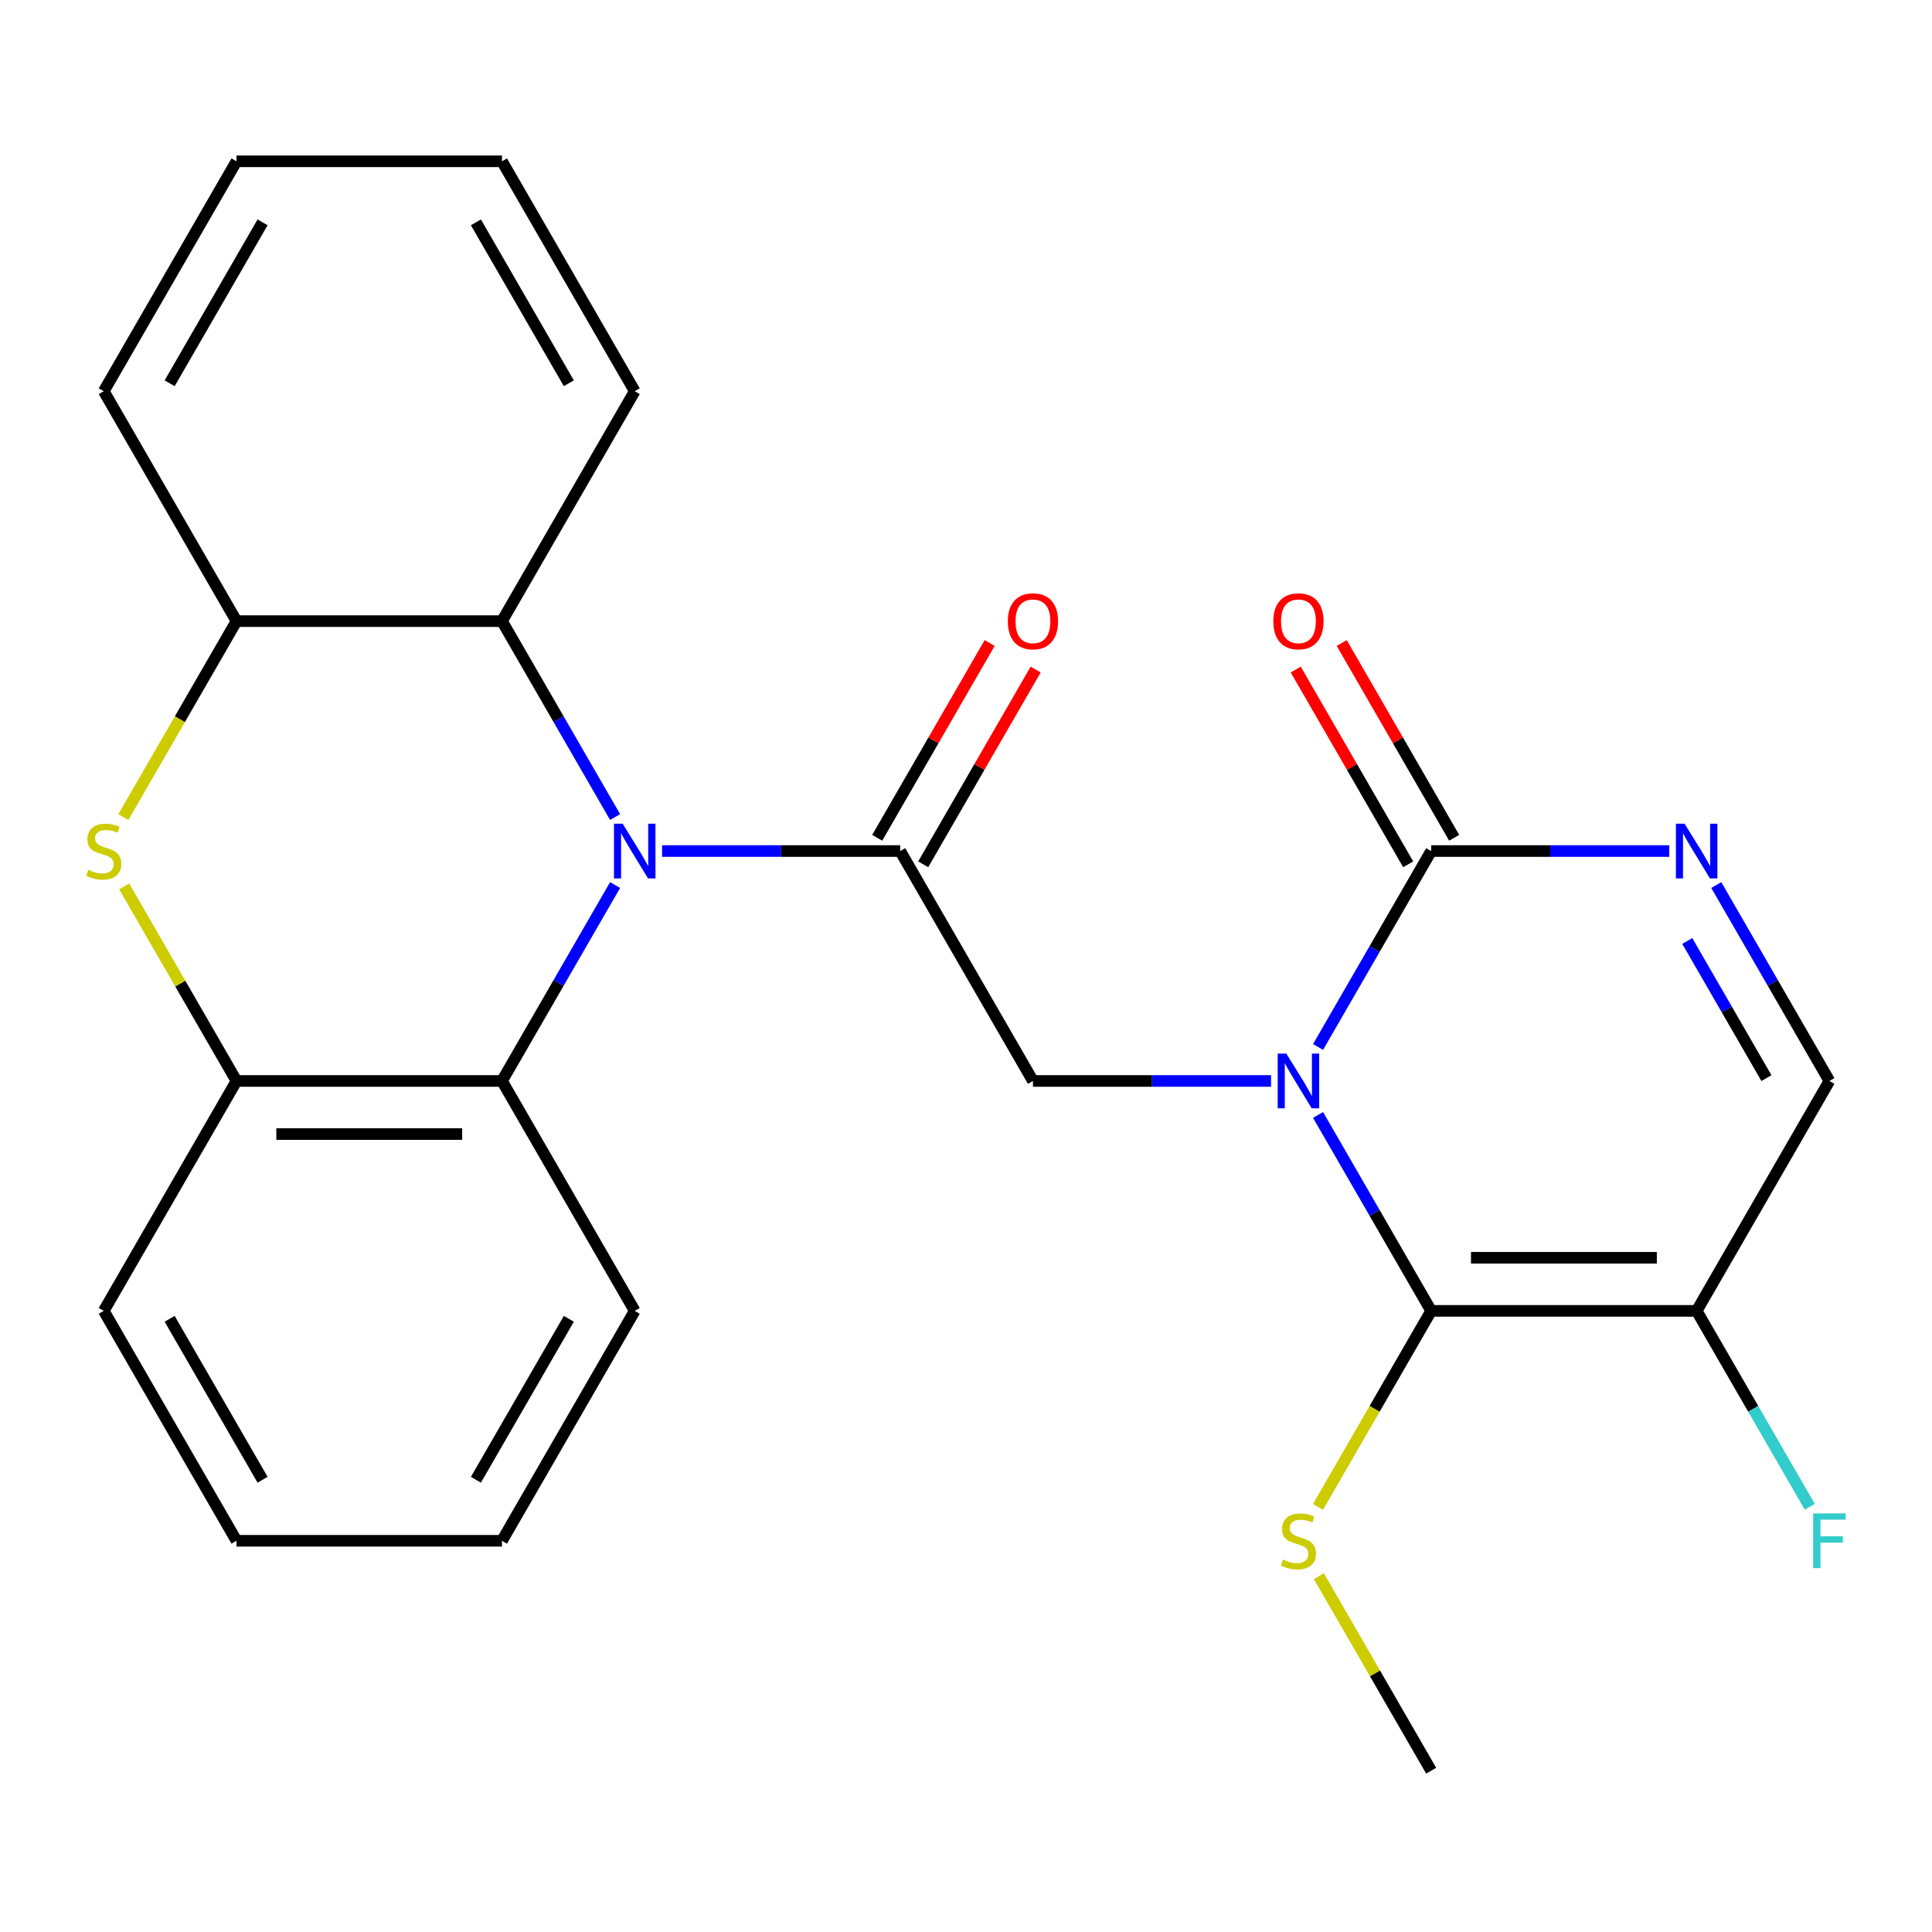 <?xml version='1.0' encoding='iso-8859-1'?>
<svg version='1.1' baseProfile='full'
              xmlns='http://www.w3.org/2000/svg'
                      xmlns:rdkit='http://www.rdkit.org/xml'
                      xmlns:xlink='http://www.w3.org/1999/xlink'
                  xml:space='preserve'
width='1000px' height='1000px' viewBox='0 0 1000 1000'>
<!-- END OF HEADER -->
<rect style='opacity:1.0;fill:#FFFFFF;stroke:none' width='1000' height='1000' x='0' y='0'> </rect>
<path class='bond-1' d='M 682.225,577.097 L 711.499,627.801' style='fill:none;fill-rule:evenodd;stroke:#0000FF;stroke-width:6px;stroke-linecap:butt;stroke-linejoin:miter;stroke-opacity:1' />
<path class='bond-1' d='M 711.499,627.801 L 740.773,678.505' style='fill:none;fill-rule:evenodd;stroke:#000000;stroke-width:6px;stroke-linecap:butt;stroke-linejoin:miter;stroke-opacity:1' />
<path class='bond-3' d='M 682.225,541.906 L 711.499,491.202' style='fill:none;fill-rule:evenodd;stroke:#0000FF;stroke-width:6px;stroke-linecap:butt;stroke-linejoin:miter;stroke-opacity:1' />
<path class='bond-3' d='M 711.499,491.202 L 740.773,440.498' style='fill:none;fill-rule:evenodd;stroke:#000000;stroke-width:6px;stroke-linecap:butt;stroke-linejoin:miter;stroke-opacity:1' />
<path class='bond-5' d='M 657.891,559.502 L 596.272,559.502' style='fill:none;fill-rule:evenodd;stroke:#0000FF;stroke-width:6px;stroke-linecap:butt;stroke-linejoin:miter;stroke-opacity:1' />
<path class='bond-5' d='M 596.272,559.502 L 534.653,559.502' style='fill:none;fill-rule:evenodd;stroke:#000000;stroke-width:6px;stroke-linecap:butt;stroke-linejoin:miter;stroke-opacity:1' />
<path class='bond-0' d='M 342.709,440.498 L 404.328,440.498' style='fill:none;fill-rule:evenodd;stroke:#0000FF;stroke-width:6px;stroke-linecap:butt;stroke-linejoin:miter;stroke-opacity:1' />
<path class='bond-0' d='M 404.328,440.498 L 465.947,440.498' style='fill:none;fill-rule:evenodd;stroke:#000000;stroke-width:6px;stroke-linecap:butt;stroke-linejoin:miter;stroke-opacity:1' />
<path class='bond-8' d='M 318.375,422.903 L 289.101,372.199' style='fill:none;fill-rule:evenodd;stroke:#0000FF;stroke-width:6px;stroke-linecap:butt;stroke-linejoin:miter;stroke-opacity:1' />
<path class='bond-8' d='M 289.101,372.199 L 259.827,321.495' style='fill:none;fill-rule:evenodd;stroke:#000000;stroke-width:6px;stroke-linecap:butt;stroke-linejoin:miter;stroke-opacity:1' />
<path class='bond-9' d='M 318.375,458.094 L 289.101,508.798' style='fill:none;fill-rule:evenodd;stroke:#0000FF;stroke-width:6px;stroke-linecap:butt;stroke-linejoin:miter;stroke-opacity:1' />
<path class='bond-9' d='M 289.101,508.798 L 259.827,559.502' style='fill:none;fill-rule:evenodd;stroke:#000000;stroke-width:6px;stroke-linecap:butt;stroke-linejoin:miter;stroke-opacity:1' />
<path class='bond-4' d='M 740.773,678.505 L 878.187,678.505' style='fill:none;fill-rule:evenodd;stroke:#000000;stroke-width:6px;stroke-linecap:butt;stroke-linejoin:miter;stroke-opacity:1' />
<path class='bond-4' d='M 761.385,651.022 L 857.575,651.022' style='fill:none;fill-rule:evenodd;stroke:#000000;stroke-width:6px;stroke-linecap:butt;stroke-linejoin:miter;stroke-opacity:1' />
<path class='bond-16' d='M 740.773,678.505 L 711.488,729.229' style='fill:none;fill-rule:evenodd;stroke:#000000;stroke-width:6px;stroke-linecap:butt;stroke-linejoin:miter;stroke-opacity:1' />
<path class='bond-16' d='M 711.488,729.229 L 682.202,779.953' style='fill:none;fill-rule:evenodd;stroke:#CCCC00;stroke-width:6px;stroke-linecap:butt;stroke-linejoin:miter;stroke-opacity:1' />
<path class='bond-2' d='M 465.947,440.498 L 534.653,559.502' style='fill:none;fill-rule:evenodd;stroke:#000000;stroke-width:6px;stroke-linecap:butt;stroke-linejoin:miter;stroke-opacity:1' />
<path class='bond-13' d='M 477.847,447.369 L 506.948,396.965' style='fill:none;fill-rule:evenodd;stroke:#000000;stroke-width:6px;stroke-linecap:butt;stroke-linejoin:miter;stroke-opacity:1' />
<path class='bond-13' d='M 506.948,396.965 L 536.049,346.561' style='fill:none;fill-rule:evenodd;stroke:#FF0000;stroke-width:6px;stroke-linecap:butt;stroke-linejoin:miter;stroke-opacity:1' />
<path class='bond-13' d='M 454.046,433.628 L 483.147,383.224' style='fill:none;fill-rule:evenodd;stroke:#000000;stroke-width:6px;stroke-linecap:butt;stroke-linejoin:miter;stroke-opacity:1' />
<path class='bond-13' d='M 483.147,383.224 L 512.248,332.82' style='fill:none;fill-rule:evenodd;stroke:#FF0000;stroke-width:6px;stroke-linecap:butt;stroke-linejoin:miter;stroke-opacity:1' />
<path class='bond-6' d='M 740.773,440.498 L 802.392,440.498' style='fill:none;fill-rule:evenodd;stroke:#000000;stroke-width:6px;stroke-linecap:butt;stroke-linejoin:miter;stroke-opacity:1' />
<path class='bond-6' d='M 802.392,440.498 L 864.011,440.498' style='fill:none;fill-rule:evenodd;stroke:#0000FF;stroke-width:6px;stroke-linecap:butt;stroke-linejoin:miter;stroke-opacity:1' />
<path class='bond-14' d='M 752.674,433.628 L 723.573,383.224' style='fill:none;fill-rule:evenodd;stroke:#000000;stroke-width:6px;stroke-linecap:butt;stroke-linejoin:miter;stroke-opacity:1' />
<path class='bond-14' d='M 723.573,383.224 L 694.472,332.82' style='fill:none;fill-rule:evenodd;stroke:#FF0000;stroke-width:6px;stroke-linecap:butt;stroke-linejoin:miter;stroke-opacity:1' />
<path class='bond-14' d='M 728.873,447.369 L 699.772,396.965' style='fill:none;fill-rule:evenodd;stroke:#000000;stroke-width:6px;stroke-linecap:butt;stroke-linejoin:miter;stroke-opacity:1' />
<path class='bond-14' d='M 699.772,396.965 L 670.671,346.561' style='fill:none;fill-rule:evenodd;stroke:#FF0000;stroke-width:6px;stroke-linecap:butt;stroke-linejoin:miter;stroke-opacity:1' />
<path class='bond-20' d='M 878.187,678.505 L 907.461,729.209' style='fill:none;fill-rule:evenodd;stroke:#000000;stroke-width:6px;stroke-linecap:butt;stroke-linejoin:miter;stroke-opacity:1' />
<path class='bond-20' d='M 907.461,729.209 L 936.735,779.913' style='fill:none;fill-rule:evenodd;stroke:#33CCCC;stroke-width:6px;stroke-linecap:butt;stroke-linejoin:miter;stroke-opacity:1' />
<path class='bond-26' d='M 878.187,678.505 L 946.893,559.502' style='fill:none;fill-rule:evenodd;stroke:#000000;stroke-width:6px;stroke-linecap:butt;stroke-linejoin:miter;stroke-opacity:1' />
<path class='bond-12' d='M 888.345,458.094 L 917.619,508.798' style='fill:none;fill-rule:evenodd;stroke:#0000FF;stroke-width:6px;stroke-linecap:butt;stroke-linejoin:miter;stroke-opacity:1' />
<path class='bond-12' d='M 917.619,508.798 L 946.893,559.502' style='fill:none;fill-rule:evenodd;stroke:#000000;stroke-width:6px;stroke-linecap:butt;stroke-linejoin:miter;stroke-opacity:1' />
<path class='bond-12' d='M 873.327,487.046 L 893.819,522.539' style='fill:none;fill-rule:evenodd;stroke:#0000FF;stroke-width:6px;stroke-linecap:butt;stroke-linejoin:miter;stroke-opacity:1' />
<path class='bond-12' d='M 893.819,522.539 L 914.31,558.032' style='fill:none;fill-rule:evenodd;stroke:#000000;stroke-width:6px;stroke-linecap:butt;stroke-linejoin:miter;stroke-opacity:1' />
<path class='bond-7' d='M 64.281,458.814 L 93.347,509.158' style='fill:none;fill-rule:evenodd;stroke:#CCCC00;stroke-width:6px;stroke-linecap:butt;stroke-linejoin:miter;stroke-opacity:1' />
<path class='bond-7' d='M 93.347,509.158 L 122.413,559.502' style='fill:none;fill-rule:evenodd;stroke:#000000;stroke-width:6px;stroke-linecap:butt;stroke-linejoin:miter;stroke-opacity:1' />
<path class='bond-27' d='M 63.842,422.943 L 93.128,372.219' style='fill:none;fill-rule:evenodd;stroke:#CCCC00;stroke-width:6px;stroke-linecap:butt;stroke-linejoin:miter;stroke-opacity:1' />
<path class='bond-27' d='M 93.128,372.219 L 122.413,321.495' style='fill:none;fill-rule:evenodd;stroke:#000000;stroke-width:6px;stroke-linecap:butt;stroke-linejoin:miter;stroke-opacity:1' />
<path class='bond-10' d='M 259.827,321.495 L 122.413,321.495' style='fill:none;fill-rule:evenodd;stroke:#000000;stroke-width:6px;stroke-linecap:butt;stroke-linejoin:miter;stroke-opacity:1' />
<path class='bond-15' d='M 259.827,321.495 L 328.533,202.491' style='fill:none;fill-rule:evenodd;stroke:#000000;stroke-width:6px;stroke-linecap:butt;stroke-linejoin:miter;stroke-opacity:1' />
<path class='bond-11' d='M 259.827,559.502 L 122.413,559.502' style='fill:none;fill-rule:evenodd;stroke:#000000;stroke-width:6px;stroke-linecap:butt;stroke-linejoin:miter;stroke-opacity:1' />
<path class='bond-11' d='M 239.215,586.984 L 143.025,586.984' style='fill:none;fill-rule:evenodd;stroke:#000000;stroke-width:6px;stroke-linecap:butt;stroke-linejoin:miter;stroke-opacity:1' />
<path class='bond-21' d='M 259.827,559.502 L 328.533,678.505' style='fill:none;fill-rule:evenodd;stroke:#000000;stroke-width:6px;stroke-linecap:butt;stroke-linejoin:miter;stroke-opacity:1' />
<path class='bond-17' d='M 122.413,321.495 L 53.707,202.491' style='fill:none;fill-rule:evenodd;stroke:#000000;stroke-width:6px;stroke-linecap:butt;stroke-linejoin:miter;stroke-opacity:1' />
<path class='bond-22' d='M 122.413,559.502 L 53.707,678.505' style='fill:none;fill-rule:evenodd;stroke:#000000;stroke-width:6px;stroke-linecap:butt;stroke-linejoin:miter;stroke-opacity:1' />
<path class='bond-18' d='M 328.533,202.491 L 259.827,83.488' style='fill:none;fill-rule:evenodd;stroke:#000000;stroke-width:6px;stroke-linecap:butt;stroke-linejoin:miter;stroke-opacity:1' />
<path class='bond-18' d='M 294.427,198.382 L 246.332,115.08' style='fill:none;fill-rule:evenodd;stroke:#000000;stroke-width:6px;stroke-linecap:butt;stroke-linejoin:miter;stroke-opacity:1' />
<path class='bond-23' d='M 682.641,815.824 L 711.707,866.168' style='fill:none;fill-rule:evenodd;stroke:#CCCC00;stroke-width:6px;stroke-linecap:butt;stroke-linejoin:miter;stroke-opacity:1' />
<path class='bond-23' d='M 711.707,866.168 L 740.773,916.512' style='fill:none;fill-rule:evenodd;stroke:#000000;stroke-width:6px;stroke-linecap:butt;stroke-linejoin:miter;stroke-opacity:1' />
<path class='bond-29' d='M 53.707,202.491 L 122.413,83.488' style='fill:none;fill-rule:evenodd;stroke:#000000;stroke-width:6px;stroke-linecap:butt;stroke-linejoin:miter;stroke-opacity:1' />
<path class='bond-29' d='M 87.813,198.382 L 135.908,115.08' style='fill:none;fill-rule:evenodd;stroke:#000000;stroke-width:6px;stroke-linecap:butt;stroke-linejoin:miter;stroke-opacity:1' />
<path class='bond-19' d='M 259.827,83.488 L 122.413,83.488' style='fill:none;fill-rule:evenodd;stroke:#000000;stroke-width:6px;stroke-linecap:butt;stroke-linejoin:miter;stroke-opacity:1' />
<path class='bond-24' d='M 328.533,678.505 L 259.827,797.509' style='fill:none;fill-rule:evenodd;stroke:#000000;stroke-width:6px;stroke-linecap:butt;stroke-linejoin:miter;stroke-opacity:1' />
<path class='bond-24' d='M 294.427,682.614 L 246.332,765.917' style='fill:none;fill-rule:evenodd;stroke:#000000;stroke-width:6px;stroke-linecap:butt;stroke-linejoin:miter;stroke-opacity:1' />
<path class='bond-28' d='M 53.707,678.505 L 122.413,797.509' style='fill:none;fill-rule:evenodd;stroke:#000000;stroke-width:6px;stroke-linecap:butt;stroke-linejoin:miter;stroke-opacity:1' />
<path class='bond-28' d='M 87.813,682.614 L 135.908,765.917' style='fill:none;fill-rule:evenodd;stroke:#000000;stroke-width:6px;stroke-linecap:butt;stroke-linejoin:miter;stroke-opacity:1' />
<path class='bond-25' d='M 259.827,797.509 L 122.413,797.509' style='fill:none;fill-rule:evenodd;stroke:#000000;stroke-width:6px;stroke-linecap:butt;stroke-linejoin:miter;stroke-opacity:1' />
<path  class='atom-0' d='M 665.807 545.342
L 675.087 560.342
Q 676.007 561.822, 677.487 564.502
Q 678.967 567.182, 679.047 567.342
L 679.047 545.342
L 682.807 545.342
L 682.807 573.662
L 678.927 573.662
L 668.967 557.262
Q 667.807 555.342, 666.567 553.142
Q 665.367 550.942, 665.007 550.262
L 665.007 573.662
L 661.327 573.662
L 661.327 545.342
L 665.807 545.342
' fill='#0000FF'/>
<path  class='atom-1' d='M 322.273 426.338
L 331.553 441.338
Q 332.473 442.818, 333.953 445.498
Q 335.433 448.178, 335.513 448.338
L 335.513 426.338
L 339.273 426.338
L 339.273 454.658
L 335.393 454.658
L 325.433 438.258
Q 324.273 436.338, 323.033 434.138
Q 321.833 431.938, 321.473 431.258
L 321.473 454.658
L 317.793 454.658
L 317.793 426.338
L 322.273 426.338
' fill='#0000FF'/>
<path  class='atom-7' d='M 871.927 426.338
L 881.207 441.338
Q 882.127 442.818, 883.607 445.498
Q 885.087 448.178, 885.167 448.338
L 885.167 426.338
L 888.927 426.338
L 888.927 454.658
L 885.047 454.658
L 875.087 438.258
Q 873.927 436.338, 872.687 434.138
Q 871.487 431.938, 871.127 431.258
L 871.127 454.658
L 867.447 454.658
L 867.447 426.338
L 871.927 426.338
' fill='#0000FF'/>
<path  class='atom-8' d='M 45.707 450.218
Q 46.027 450.338, 47.347 450.898
Q 48.667 451.458, 50.107 451.818
Q 51.587 452.138, 53.027 452.138
Q 55.707 452.138, 57.267 450.858
Q 58.827 449.538, 58.827 447.258
Q 58.827 445.698, 58.027 444.738
Q 57.267 443.778, 56.067 443.258
Q 54.867 442.738, 52.867 442.138
Q 50.347 441.378, 48.827 440.658
Q 47.347 439.938, 46.267 438.418
Q 45.227 436.898, 45.227 434.338
Q 45.227 430.778, 47.627 428.578
Q 50.067 426.378, 54.867 426.378
Q 58.147 426.378, 61.867 427.938
L 60.947 431.018
Q 57.547 429.618, 54.987 429.618
Q 52.227 429.618, 50.707 430.778
Q 49.187 431.898, 49.227 433.858
Q 49.227 435.378, 49.987 436.298
Q 50.787 437.218, 51.907 437.738
Q 53.067 438.258, 54.987 438.858
Q 57.547 439.658, 59.067 440.458
Q 60.587 441.258, 61.667 442.898
Q 62.787 444.498, 62.787 447.258
Q 62.787 451.178, 60.147 453.298
Q 57.547 455.378, 53.187 455.378
Q 50.667 455.378, 48.747 454.818
Q 46.867 454.298, 44.627 453.378
L 45.707 450.218
' fill='#CCCC00'/>
<path  class='atom-14' d='M 521.653 321.575
Q 521.653 314.775, 525.013 310.975
Q 528.373 307.175, 534.653 307.175
Q 540.933 307.175, 544.293 310.975
Q 547.653 314.775, 547.653 321.575
Q 547.653 328.455, 544.253 332.375
Q 540.853 336.255, 534.653 336.255
Q 528.413 336.255, 525.013 332.375
Q 521.653 328.495, 521.653 321.575
M 534.653 333.055
Q 538.973 333.055, 541.293 330.175
Q 543.653 327.255, 543.653 321.575
Q 543.653 316.015, 541.293 313.215
Q 538.973 310.375, 534.653 310.375
Q 530.333 310.375, 527.973 313.175
Q 525.653 315.975, 525.653 321.575
Q 525.653 327.295, 527.973 330.175
Q 530.333 333.055, 534.653 333.055
' fill='#FF0000'/>
<path  class='atom-15' d='M 659.067 321.575
Q 659.067 314.775, 662.427 310.975
Q 665.787 307.175, 672.067 307.175
Q 678.347 307.175, 681.707 310.975
Q 685.067 314.775, 685.067 321.575
Q 685.067 328.455, 681.667 332.375
Q 678.267 336.255, 672.067 336.255
Q 665.827 336.255, 662.427 332.375
Q 659.067 328.495, 659.067 321.575
M 672.067 333.055
Q 676.387 333.055, 678.707 330.175
Q 681.067 327.255, 681.067 321.575
Q 681.067 316.015, 678.707 313.215
Q 676.387 310.375, 672.067 310.375
Q 667.747 310.375, 665.387 313.175
Q 663.067 315.975, 663.067 321.575
Q 663.067 327.295, 665.387 330.175
Q 667.747 333.055, 672.067 333.055
' fill='#FF0000'/>
<path  class='atom-17' d='M 664.067 807.229
Q 664.387 807.349, 665.707 807.909
Q 667.027 808.469, 668.467 808.829
Q 669.947 809.149, 671.387 809.149
Q 674.067 809.149, 675.627 807.869
Q 677.187 806.549, 677.187 804.269
Q 677.187 802.709, 676.387 801.749
Q 675.627 800.789, 674.427 800.269
Q 673.227 799.749, 671.227 799.149
Q 668.707 798.389, 667.187 797.669
Q 665.707 796.949, 664.627 795.429
Q 663.587 793.909, 663.587 791.349
Q 663.587 787.789, 665.987 785.589
Q 668.427 783.389, 673.227 783.389
Q 676.507 783.389, 680.227 784.949
L 679.307 788.029
Q 675.907 786.629, 673.347 786.629
Q 670.587 786.629, 669.067 787.789
Q 667.547 788.909, 667.587 790.869
Q 667.587 792.389, 668.347 793.309
Q 669.147 794.229, 670.267 794.749
Q 671.427 795.269, 673.347 795.869
Q 675.907 796.669, 677.427 797.469
Q 678.947 798.269, 680.027 799.909
Q 681.147 801.509, 681.147 804.269
Q 681.147 808.189, 678.507 810.309
Q 675.907 812.389, 671.547 812.389
Q 669.027 812.389, 667.107 811.829
Q 665.227 811.309, 662.987 810.389
L 664.067 807.229
' fill='#CCCC00'/>
<path  class='atom-21' d='M 938.473 783.349
L 955.313 783.349
L 955.313 786.589
L 942.273 786.589
L 942.273 795.189
L 953.873 795.189
L 953.873 798.469
L 942.273 798.469
L 942.273 811.669
L 938.473 811.669
L 938.473 783.349
' fill='#33CCCC'/>
</svg>
